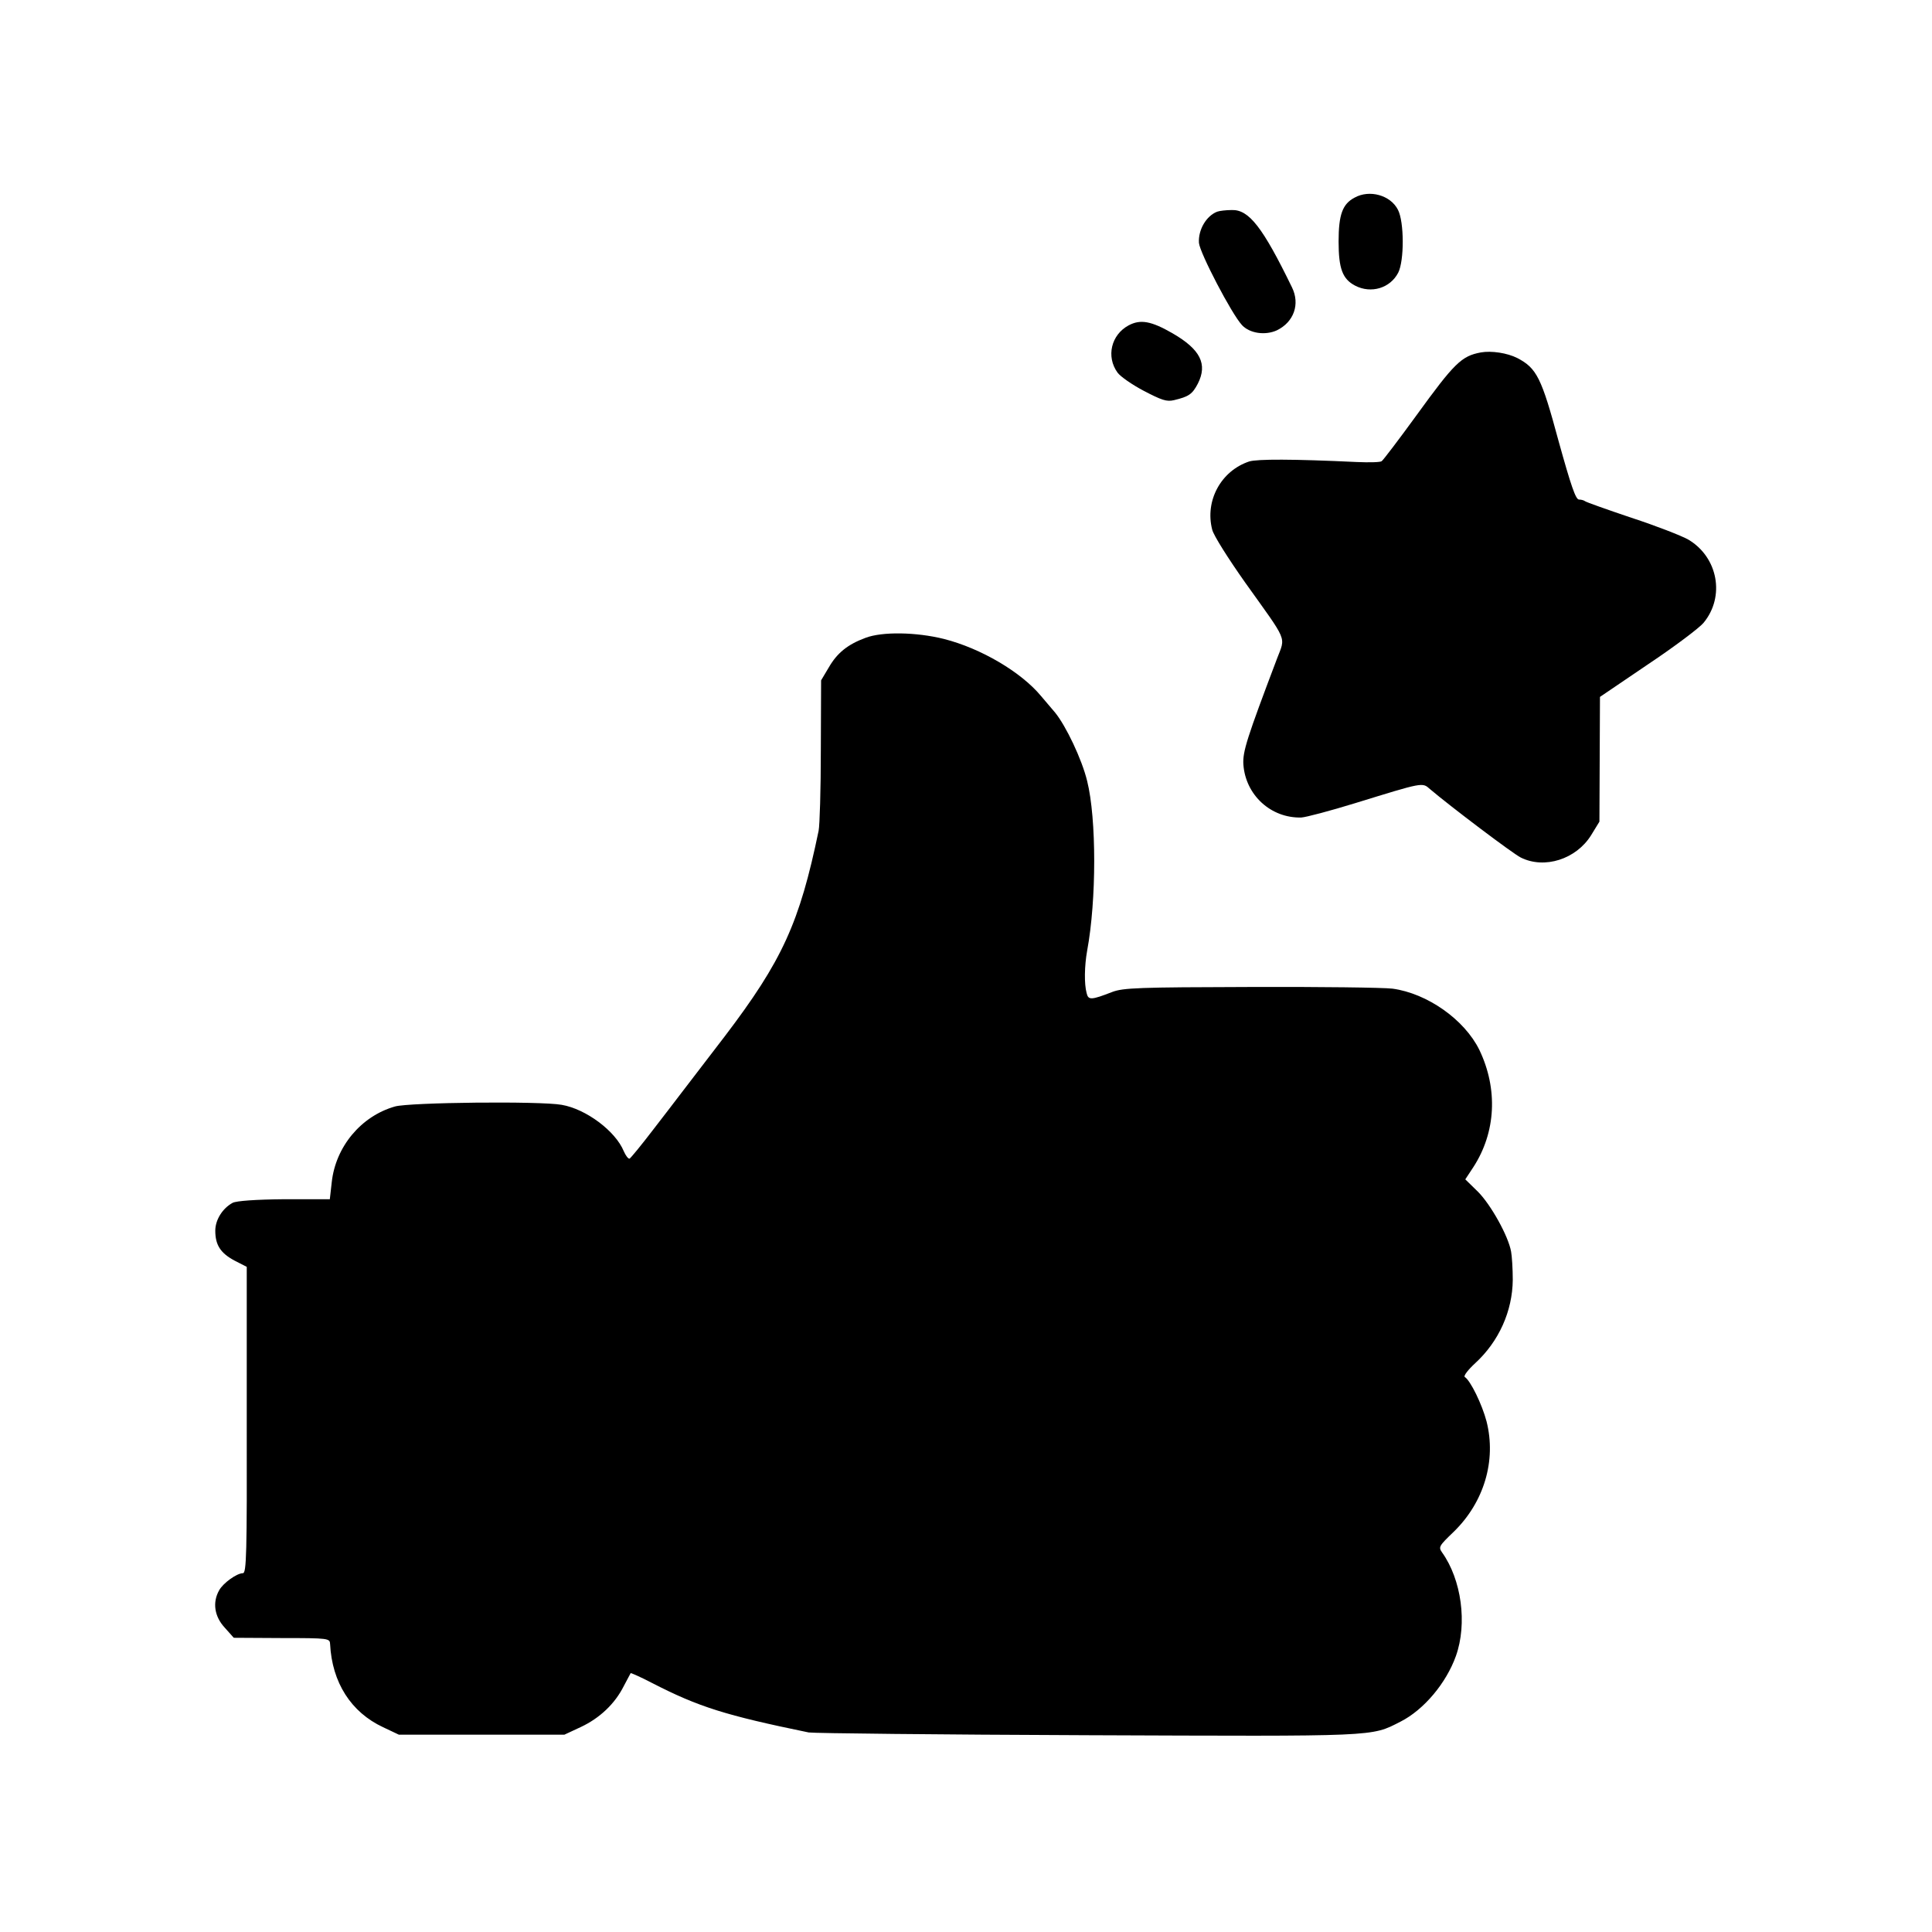 <?xml version="1.0" standalone="no"?>
<!DOCTYPE svg PUBLIC "-//W3C//DTD SVG 20010904//EN"
 "http://www.w3.org/TR/2001/REC-SVG-20010904/DTD/svg10.dtd">
<svg version="1.0" xmlns="http://www.w3.org/2000/svg"
 width="700pt" height="700pt" viewBox="0 0 700 700"
 preserveAspectRatio="xMidYMid meet">
<g transform="translate(0,700) scale(0.1,-0.1)"
fill="#000000" stroke="none">
<path d="M4908 6284 c-44 -23 -58 -62 -58 -159 0 -98 14 -136 60 -160 58 -30
127 -9 156 47 22 43 22 184 -1 228 -27 53 -103 74 -157 44z"/>
<path d="M4410 6233 c-39 -15 -69 -65 -66 -113 3 -36 118 -257 156 -298 28
-30 84 -38 126 -19 62 30 85 95 55 156 -106 218 -156 282 -218 280 -21 0 -45
-3 -53 -6z"/>
<path d="M4089 5821 c-63 -34 -82 -113 -40 -171 10 -14 53 -44 95 -66 65 -34
83 -40 109 -34 55 13 67 22 87 60 36 71 9 124 -91 182 -78 45 -117 52 -160 29z"/>
<path d="M5365 5723 c-70 -13 -96 -39 -233 -228 -64 -88 -121 -163 -126 -166
-5 -4 -45 -5 -90 -3 -232 11 -361 11 -390 2 -102 -34 -161 -142 -134 -247 5
-21 59 -106 119 -191 157 -220 147 -194 116 -276 -109 -288 -125 -337 -122
-384 8 -111 100 -195 210 -192 17 1 104 24 195 52 247 76 243 76 271 51 73
-62 299 -233 329 -248 86 -43 201 -6 255 81 l30 49 1 226 1 226 174 118 c96
64 186 132 201 150 79 95 53 238 -55 302 -25 14 -117 50 -206 79 -89 30 -165
57 -168 60 -4 3 -13 6 -22 6 -12 0 -29 50 -74 212 -62 230 -79 264 -150 301
-36 18 -93 27 -132 20z"/>
<path d="M3136 4689 c-65 -24 -103 -55 -133 -107 l-28 -47 -1 -255 c0 -140 -4
-271 -8 -290 -69 -333 -131 -470 -341 -746 -80 -104 -153 -200 -164 -214 -10
-14 -54 -70 -96 -125 -42 -55 -80 -101 -84 -103 -5 -1 -14 11 -21 27 -30 73
-137 153 -225 168 -77 14 -551 9 -604 -6 -123 -35 -215 -146 -229 -274 l-7
-62 -165 0 c-105 -1 -173 -6 -187 -13 -37 -20 -63 -62 -63 -101 0 -52 19 -81
69 -108 l45 -23 0 -555 c1 -487 -1 -555 -14 -555 -22 0 -72 -36 -86 -62 -25
-44 -17 -95 20 -135 l33 -37 174 -1 c171 0 174 -1 175 -22 7 -139 76 -247 192
-301 l57 -27 300 0 300 0 60 28 c68 32 123 84 155 148 13 24 24 45 25 47 1 1
36 -14 76 -35 171 -88 268 -118 569 -180 19 -3 474 -8 1010 -10 1057 -4 1026
-6 1134 49 85 43 166 140 201 238 42 118 20 277 -50 375 -14 20 -11 24 42 75
110 107 155 258 119 400 -16 61 -58 148 -79 161 -5 4 12 26 38 50 86 79 135
189 136 302 0 40 -3 86 -6 102 -10 57 -74 171 -120 217 l-46 45 29 44 c82 126
90 283 22 425 -54 110 -189 205 -315 222 -33 4 -265 7 -515 6 -405 -1 -460 -3
-500 -18 -77 -30 -87 -30 -93 -4 -9 33 -8 98 2 154 34 183 34 478 0 614 -19
79 -77 200 -116 248 -13 15 -36 42 -51 60 -72 87 -218 173 -352 207 -100 25
-224 27 -284 4z"/>
</g>
</svg>
